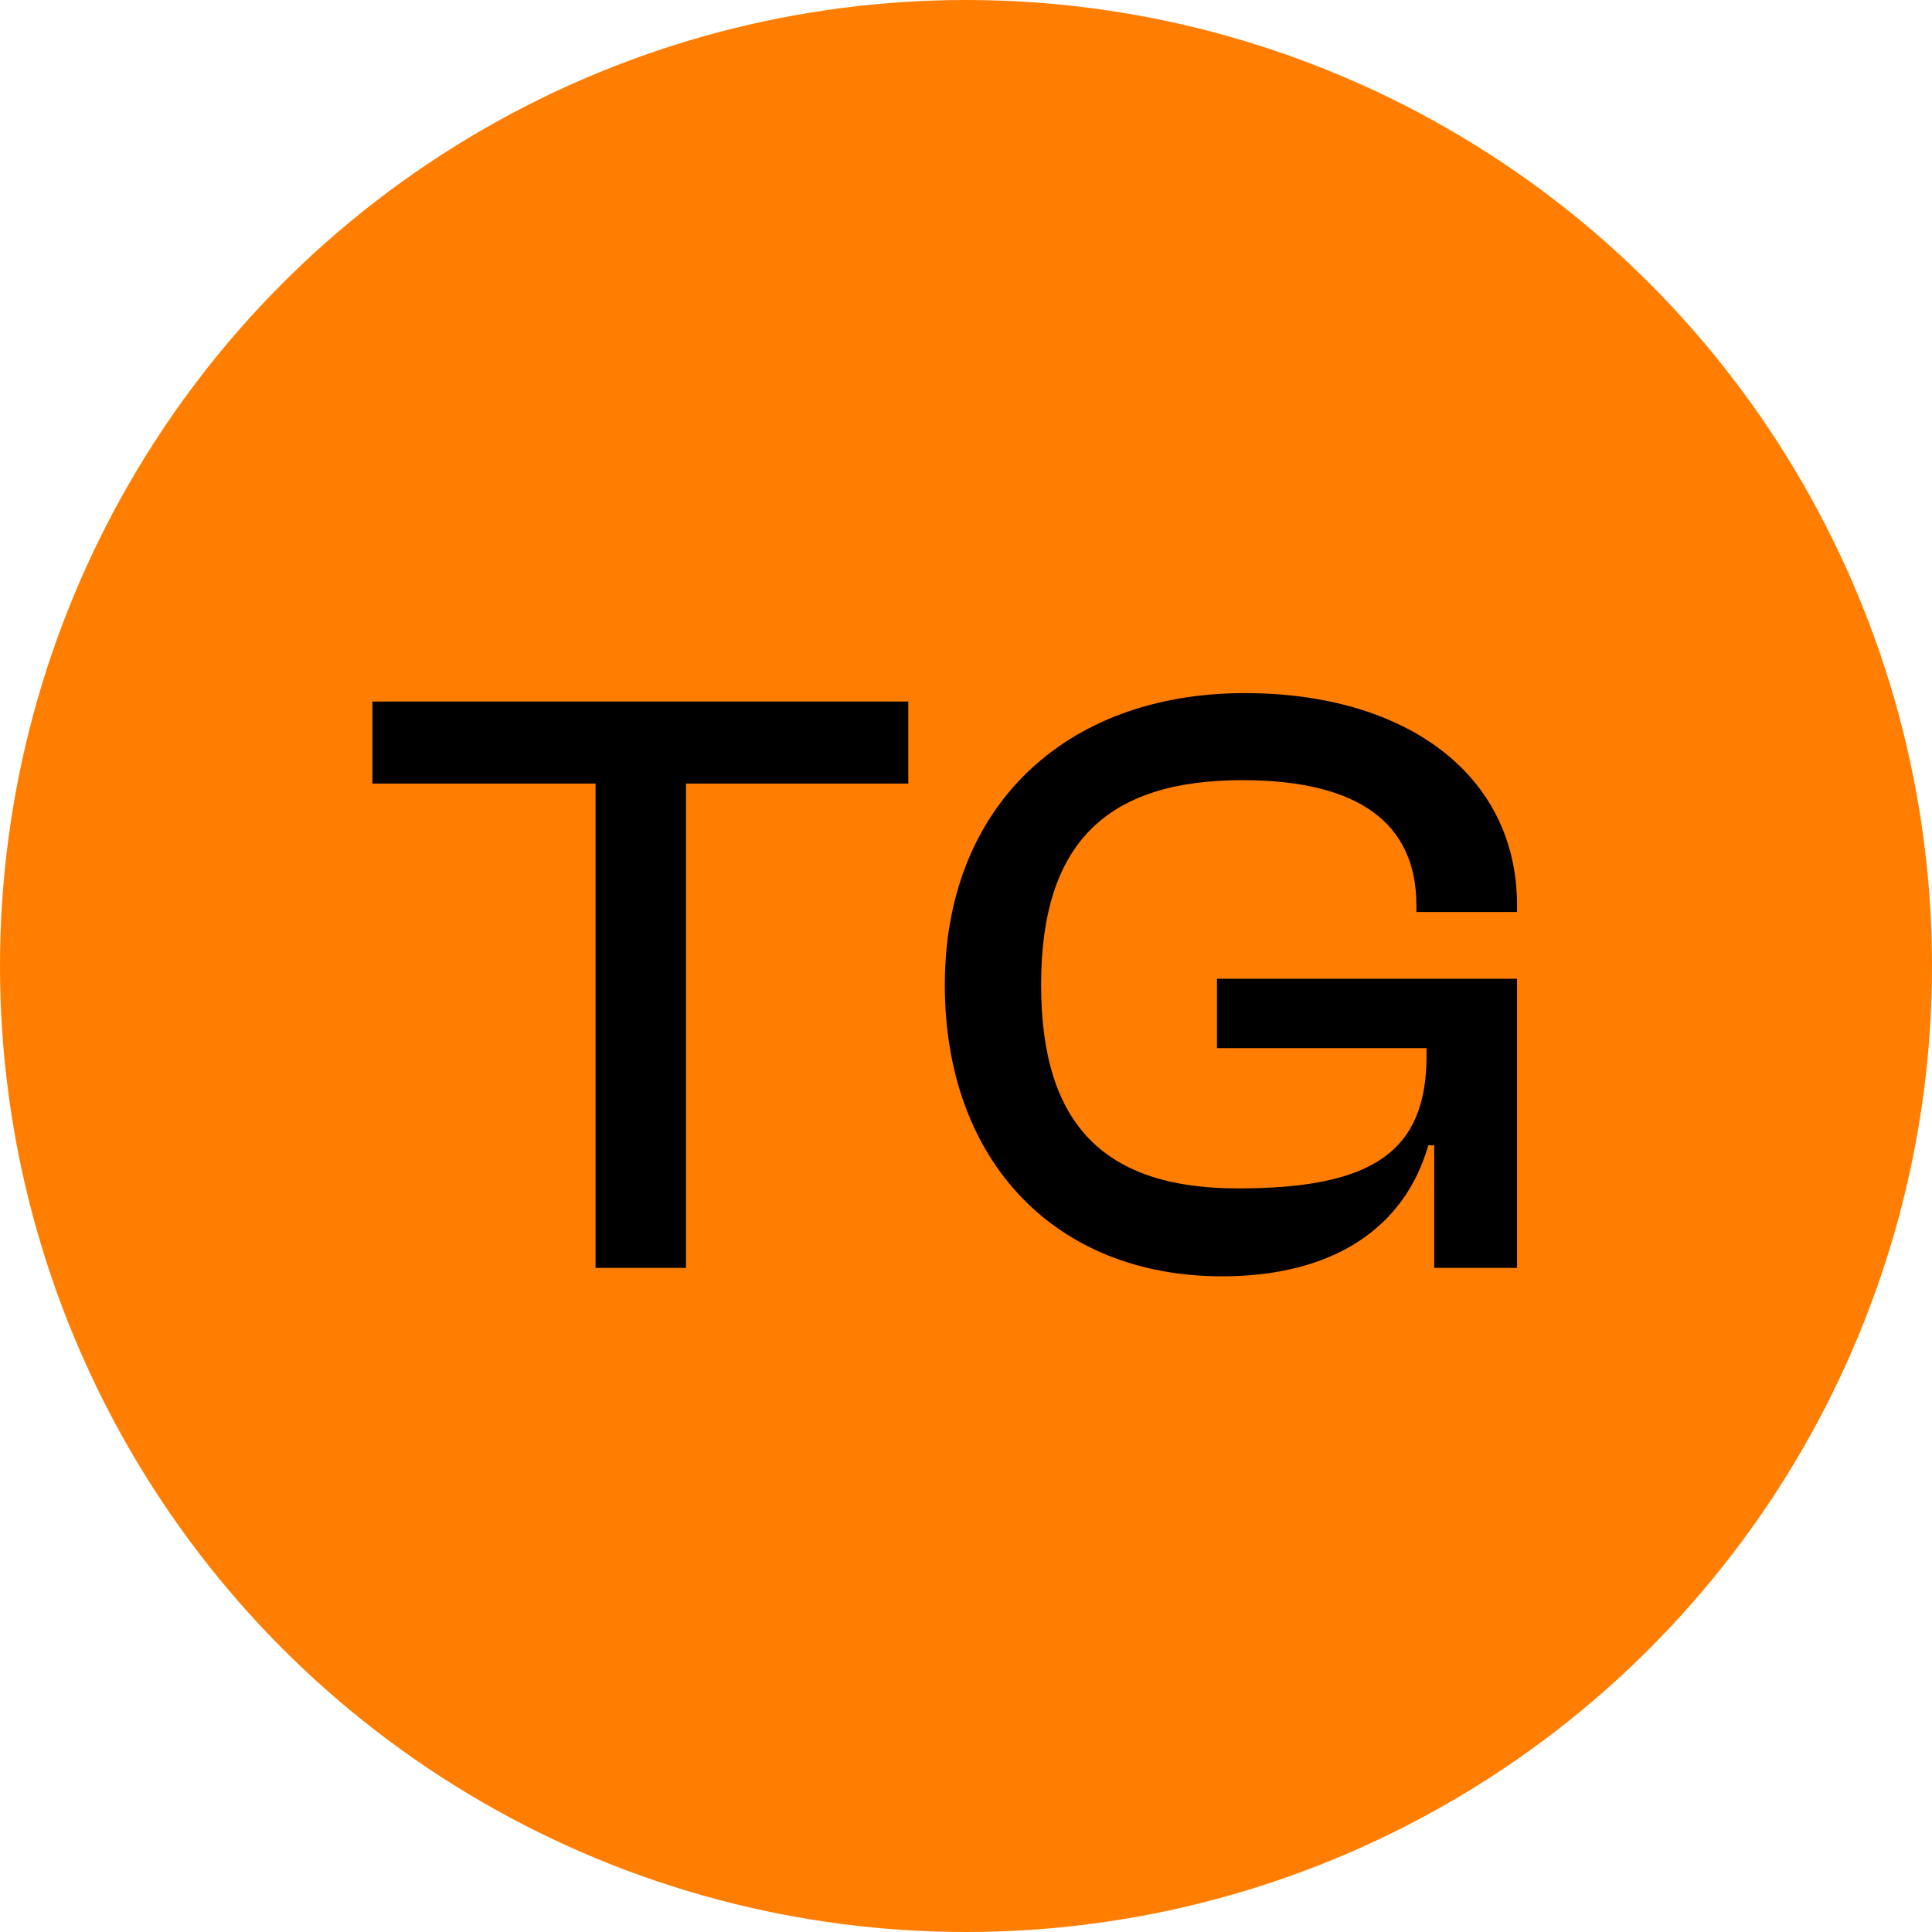 <svg width="32" height="32" viewBox="0 0 32 32" fill="none" xmlns="http://www.w3.org/2000/svg">
<circle cx="16" cy="16" r="16" fill="#FF7E01"/>
<path d="M11.362 21H9.864V12.978H6.168V11.62H15.044V12.978H11.362V21ZM20.241 21.14C17.483 21.14 15.649 19.236 15.649 16.31C15.649 13.384 17.622 11.48 20.619 11.48C23.279 11.48 25.127 12.824 25.127 14.994V15.106H23.46V14.994C23.46 13.65 22.523 12.922 20.576 12.922C18.323 12.922 17.244 13.972 17.244 16.31C17.244 18.648 18.308 19.684 20.506 19.684C22.747 19.684 23.628 19.068 23.628 17.486V17.36H20.157V16.212H25.127V21H23.755V18.97H23.657C23.265 20.342 22.075 21.14 20.241 21.14Z" fill="black"/>
</svg>
